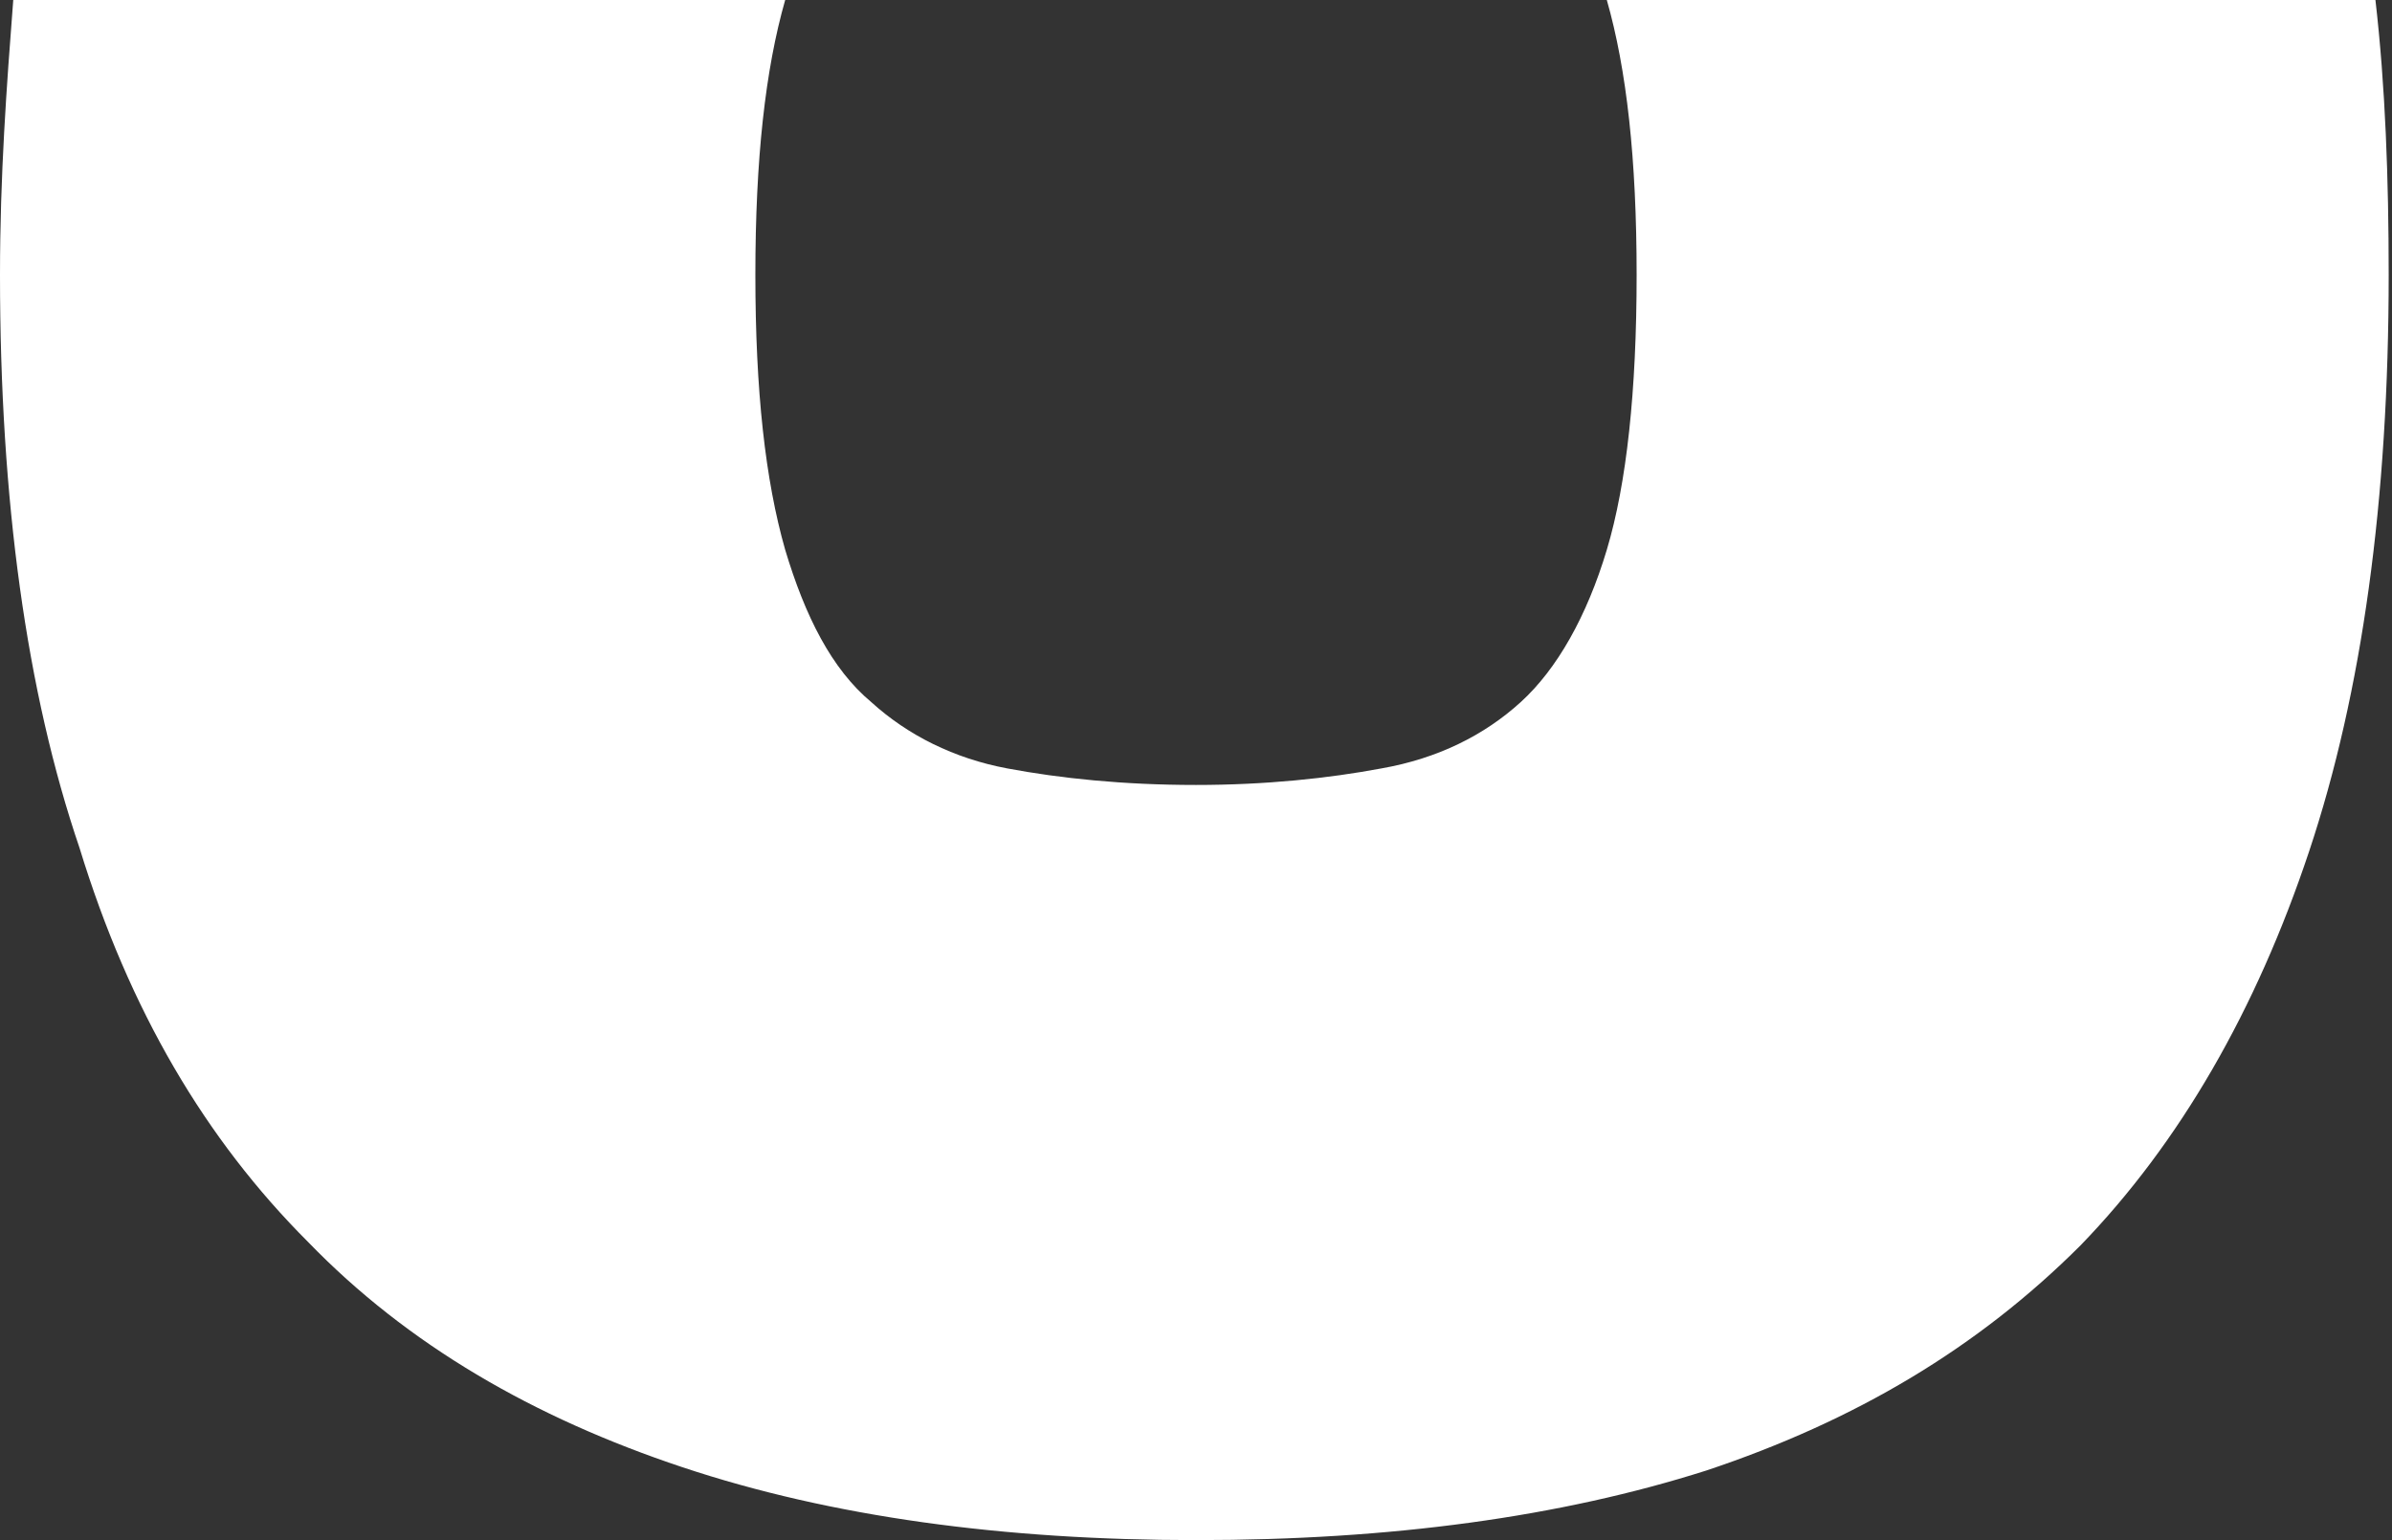 <?xml version="1.0" encoding="UTF-8"?> <!-- Generator: Adobe Illustrator 26.2.1, SVG Export Plug-In . SVG Version: 6.00 Build 0) --> <svg xmlns:xodm="http://www.corel.com/coreldraw/odm/2003" xmlns="http://www.w3.org/2000/svg" xmlns:xlink="http://www.w3.org/1999/xlink" id="Слой_1" x="0px" y="0px" viewBox="0 0 72.2 46.5" style="enable-background:new 0 0 72.2 46.5;" xml:space="preserve"><rect x="0" y="0" width="72.2" height="46.5" fill="#333333" stroke="none"/> <style type="text/css"> .st0{fill:#FFFFFF;} </style> <g id="Содержимое_x0020_PowerClip"> <path class="st0" d="M36.1,46.5c-5.8,0-11-0.7-15.5-2.2c-4.5-1.5-8.3-3.7-11.3-6.8c-3.1-3.1-5.4-7-6.9-11.9C0.8,20.9,0,15.1,0,8.3 c0-3,0.2-5.7,0.4-8.3h23.3v0c-0.6,2.1-0.9,4.8-0.9,8.3c0,3.5,0.3,6.2,0.9,8.3c0.6,2,1.4,3.6,2.6,4.6c1.1,1,2.5,1.7,4.1,2 c1.6,0.3,3.5,0.5,5.7,0.5l0,0c2.1,0,4-0.2,5.6-0.5c1.7-0.3,3.1-1,4.2-2c1.1-1,2-2.6,2.6-4.6c0.6-2,0.9-4.8,0.9-8.3 c0-3.5-0.3-6.2-0.9-8.3v0h23.2c0.3,2.6,0.4,5.4,0.4,8.3c0,6.8-0.8,12.6-2.4,17.4c-1.6,4.8-3.9,8.8-6.9,11.9 c-3.1,3.1-6.8,5.3-11.3,6.8C47.1,45.8,42,46.5,36.1,46.5z"></path> </g> </svg> 